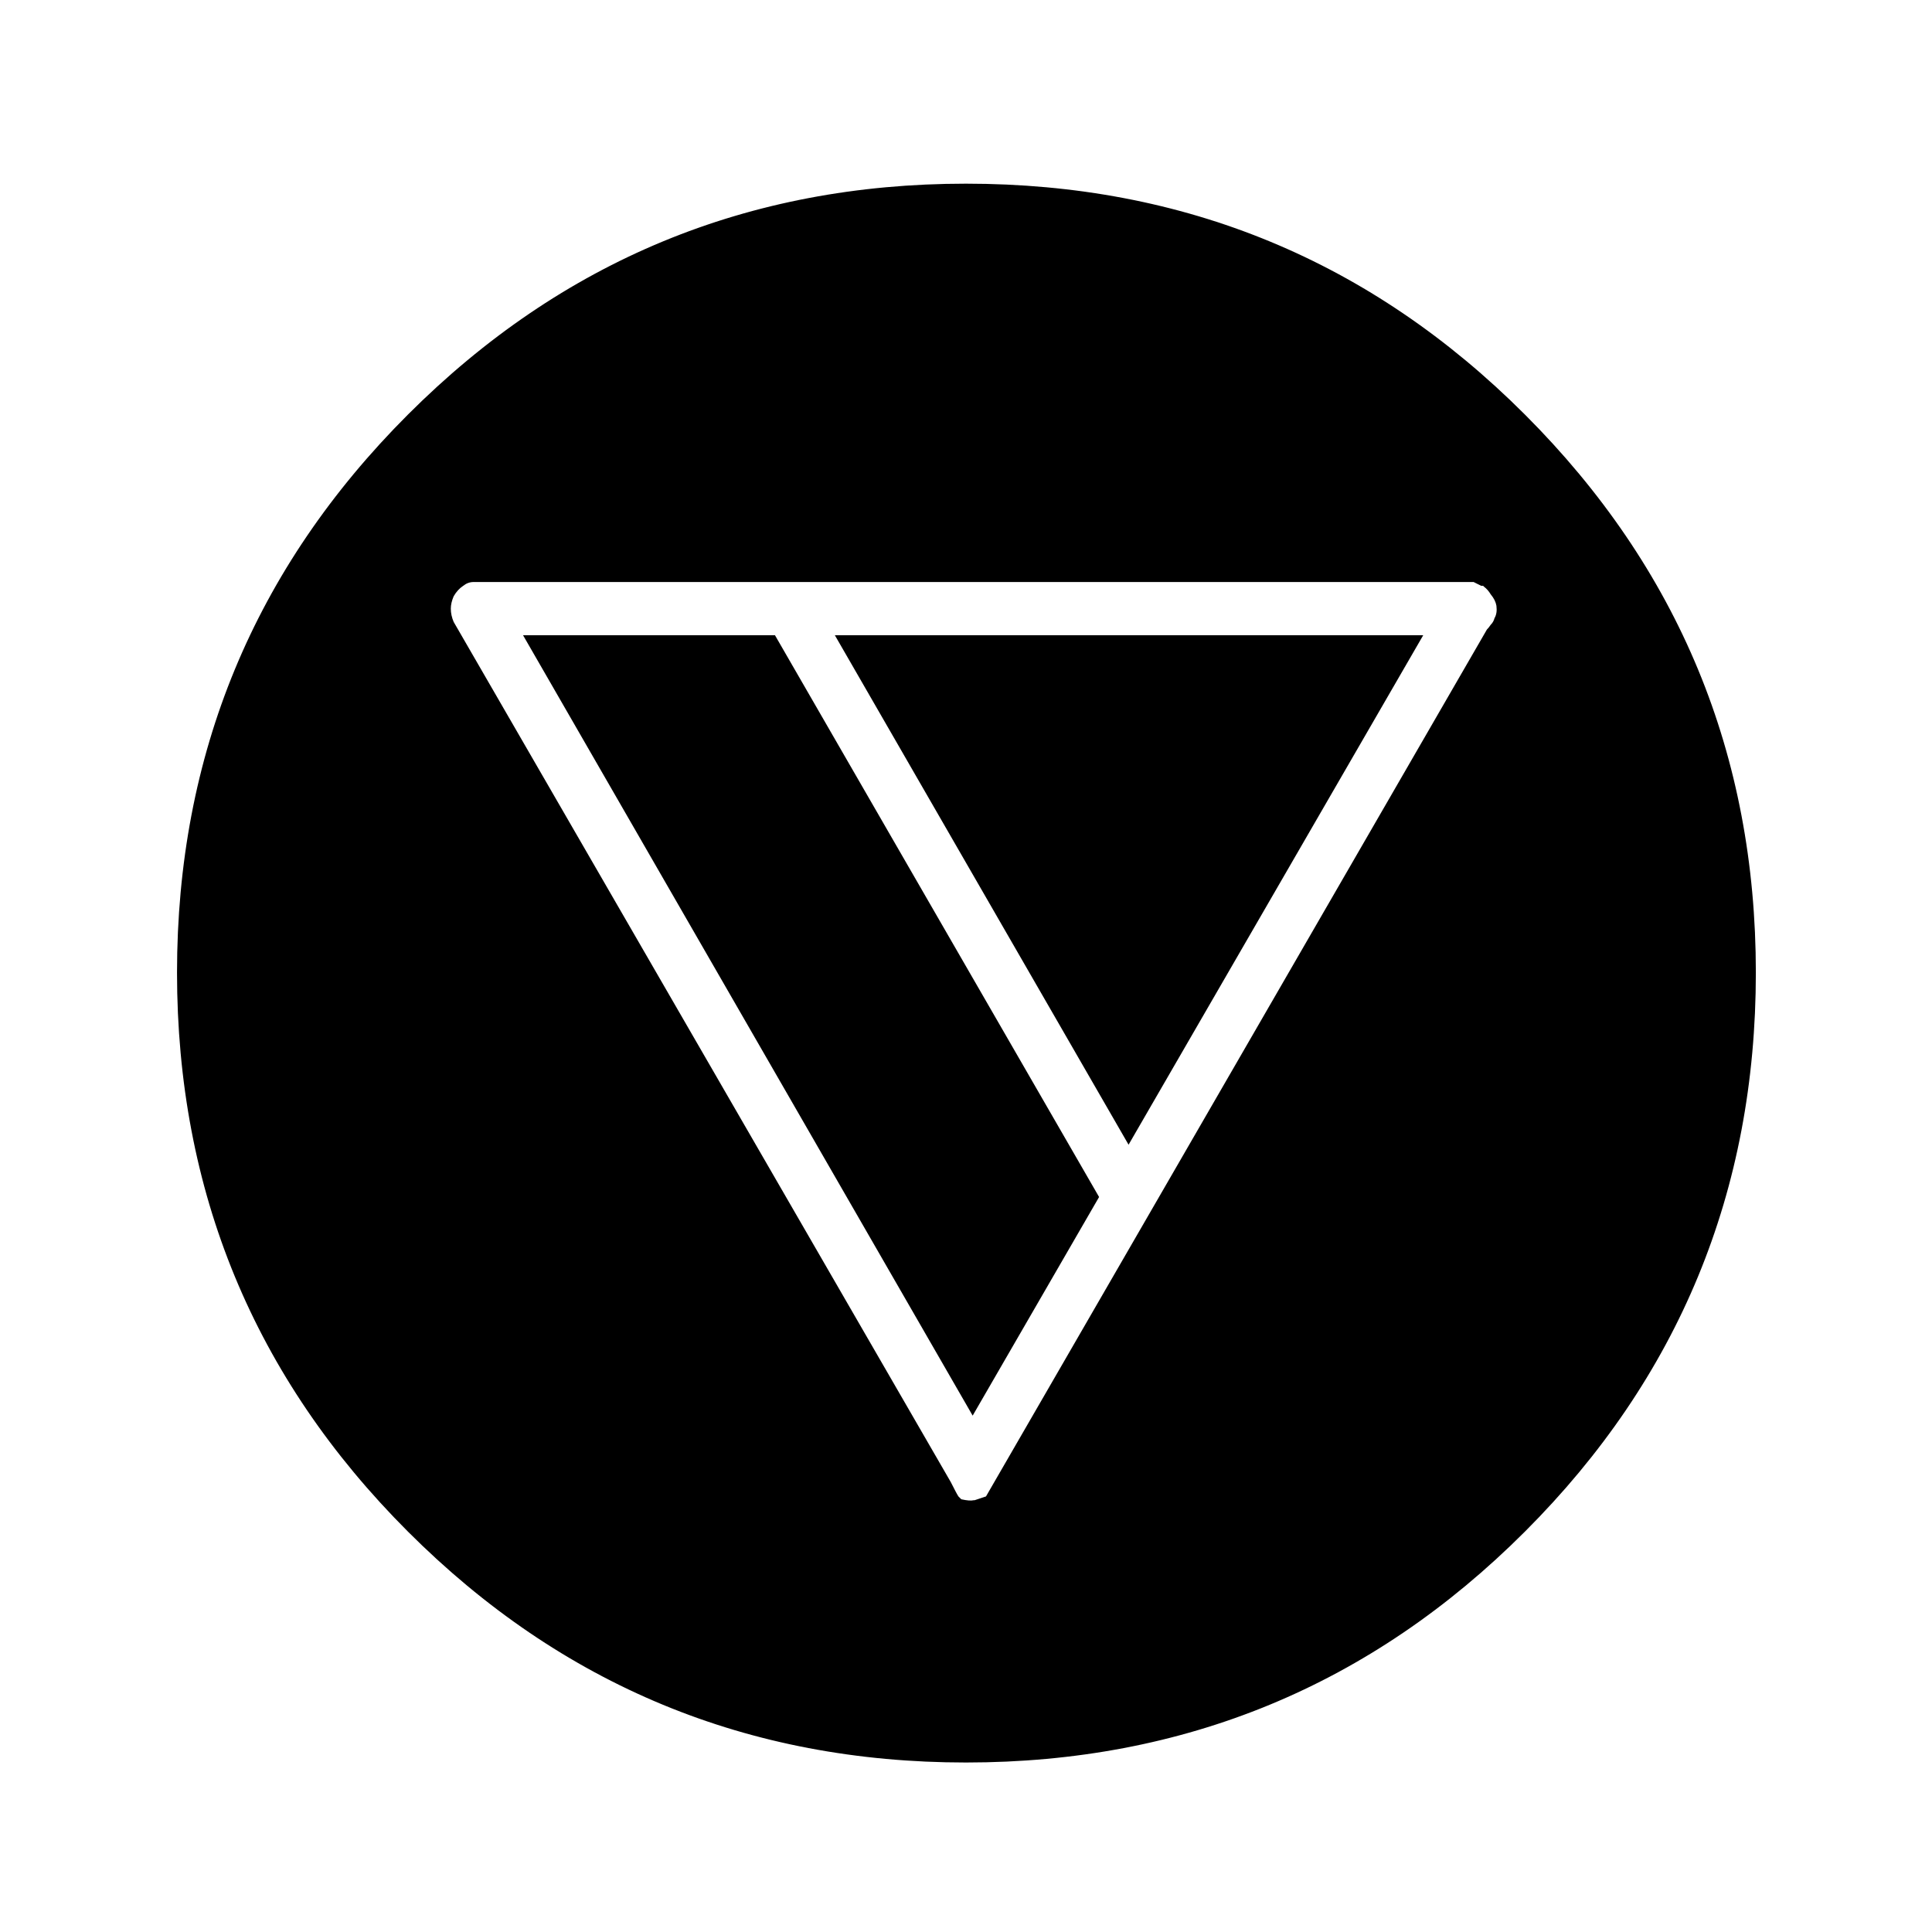 <?xml version="1.0" encoding="UTF-8"?>
<!-- Uploaded to: ICON Repo, www.svgrepo.com, Generator: ICON Repo Mixer Tools -->
<svg width="800px" height="800px" version="1.1" viewBox="144 144 512 512" xmlns="http://www.w3.org/2000/svg">
 <path d="m546.36 255.66c-40.305-40.305-89.09-60.457-146.36-60.457-57.102 0-105.8 20.152-146.11 60.457-40.305 40.305-60.457 89.008-60.457 146.11 0 57.266 20.152 106.05 60.457 146.36 40.305 40.305 89.004 60.457 146.11 60.457 57.266 0 106.05-20.152 146.36-60.457 40.305-40.305 60.457-89.09 60.457-146.36 0-57.098-20.152-105.8-60.457-146.11m-9.32 43.582c0.082 0.082 0.168 0.168 0.25 0.25 0.672 0.504 1.262 1.176 1.766 2.016 0.84 1.008 1.344 2.016 1.512 3.023 0.168 1.344 0 2.434-0.504 3.273-0.168 0.672-0.504 1.262-1.008 1.766-0.336 0.504-0.672 0.922-1.008 1.258l-132.75 229.74c-0.504 0.168-1.512 0.504-3.023 1.008h-0.25c-0.672 0.168-1.766 0.082-3.277-0.254l-0.754-0.754c-0.336-0.504-1.008-1.766-2.016-3.781l-131.75-227.97c-0.504-1.176-0.758-2.352-0.758-3.527 0-1.008 0.254-2.098 0.758-3.273 0.672-1.176 1.512-2.098 2.519-2.769 0.84-0.672 1.762-1.008 2.769-1.008h1.008 262.99 1.008c0.672 0.336 1.344 0.672 2.016 1.008h0.504m-187.67 13.098h-66.758l119.15 206.81 33.504-57.938-85.898-148.88m171.8 0h-155.93l77.84 135.02z"/>
 <path transform="matrix(5.038 0 0 5.038 148.09 148.09)" d="m91.05 50.35c0 11.367-4 21.05-12 29.05-8 8-17.683 12-29.05 12-11.334 0-21-4-29-12s-12-17.683-12-29.05c0-11.333 4-21 12-29 8-8 17.666-12 29-12 11.367 0 21.05 4 29.05 12 8 8 12 17.667 12 29zm0 0" fill="none" stroke="#000000" stroke-linecap="round" stroke-linejoin="round"/>
</svg>